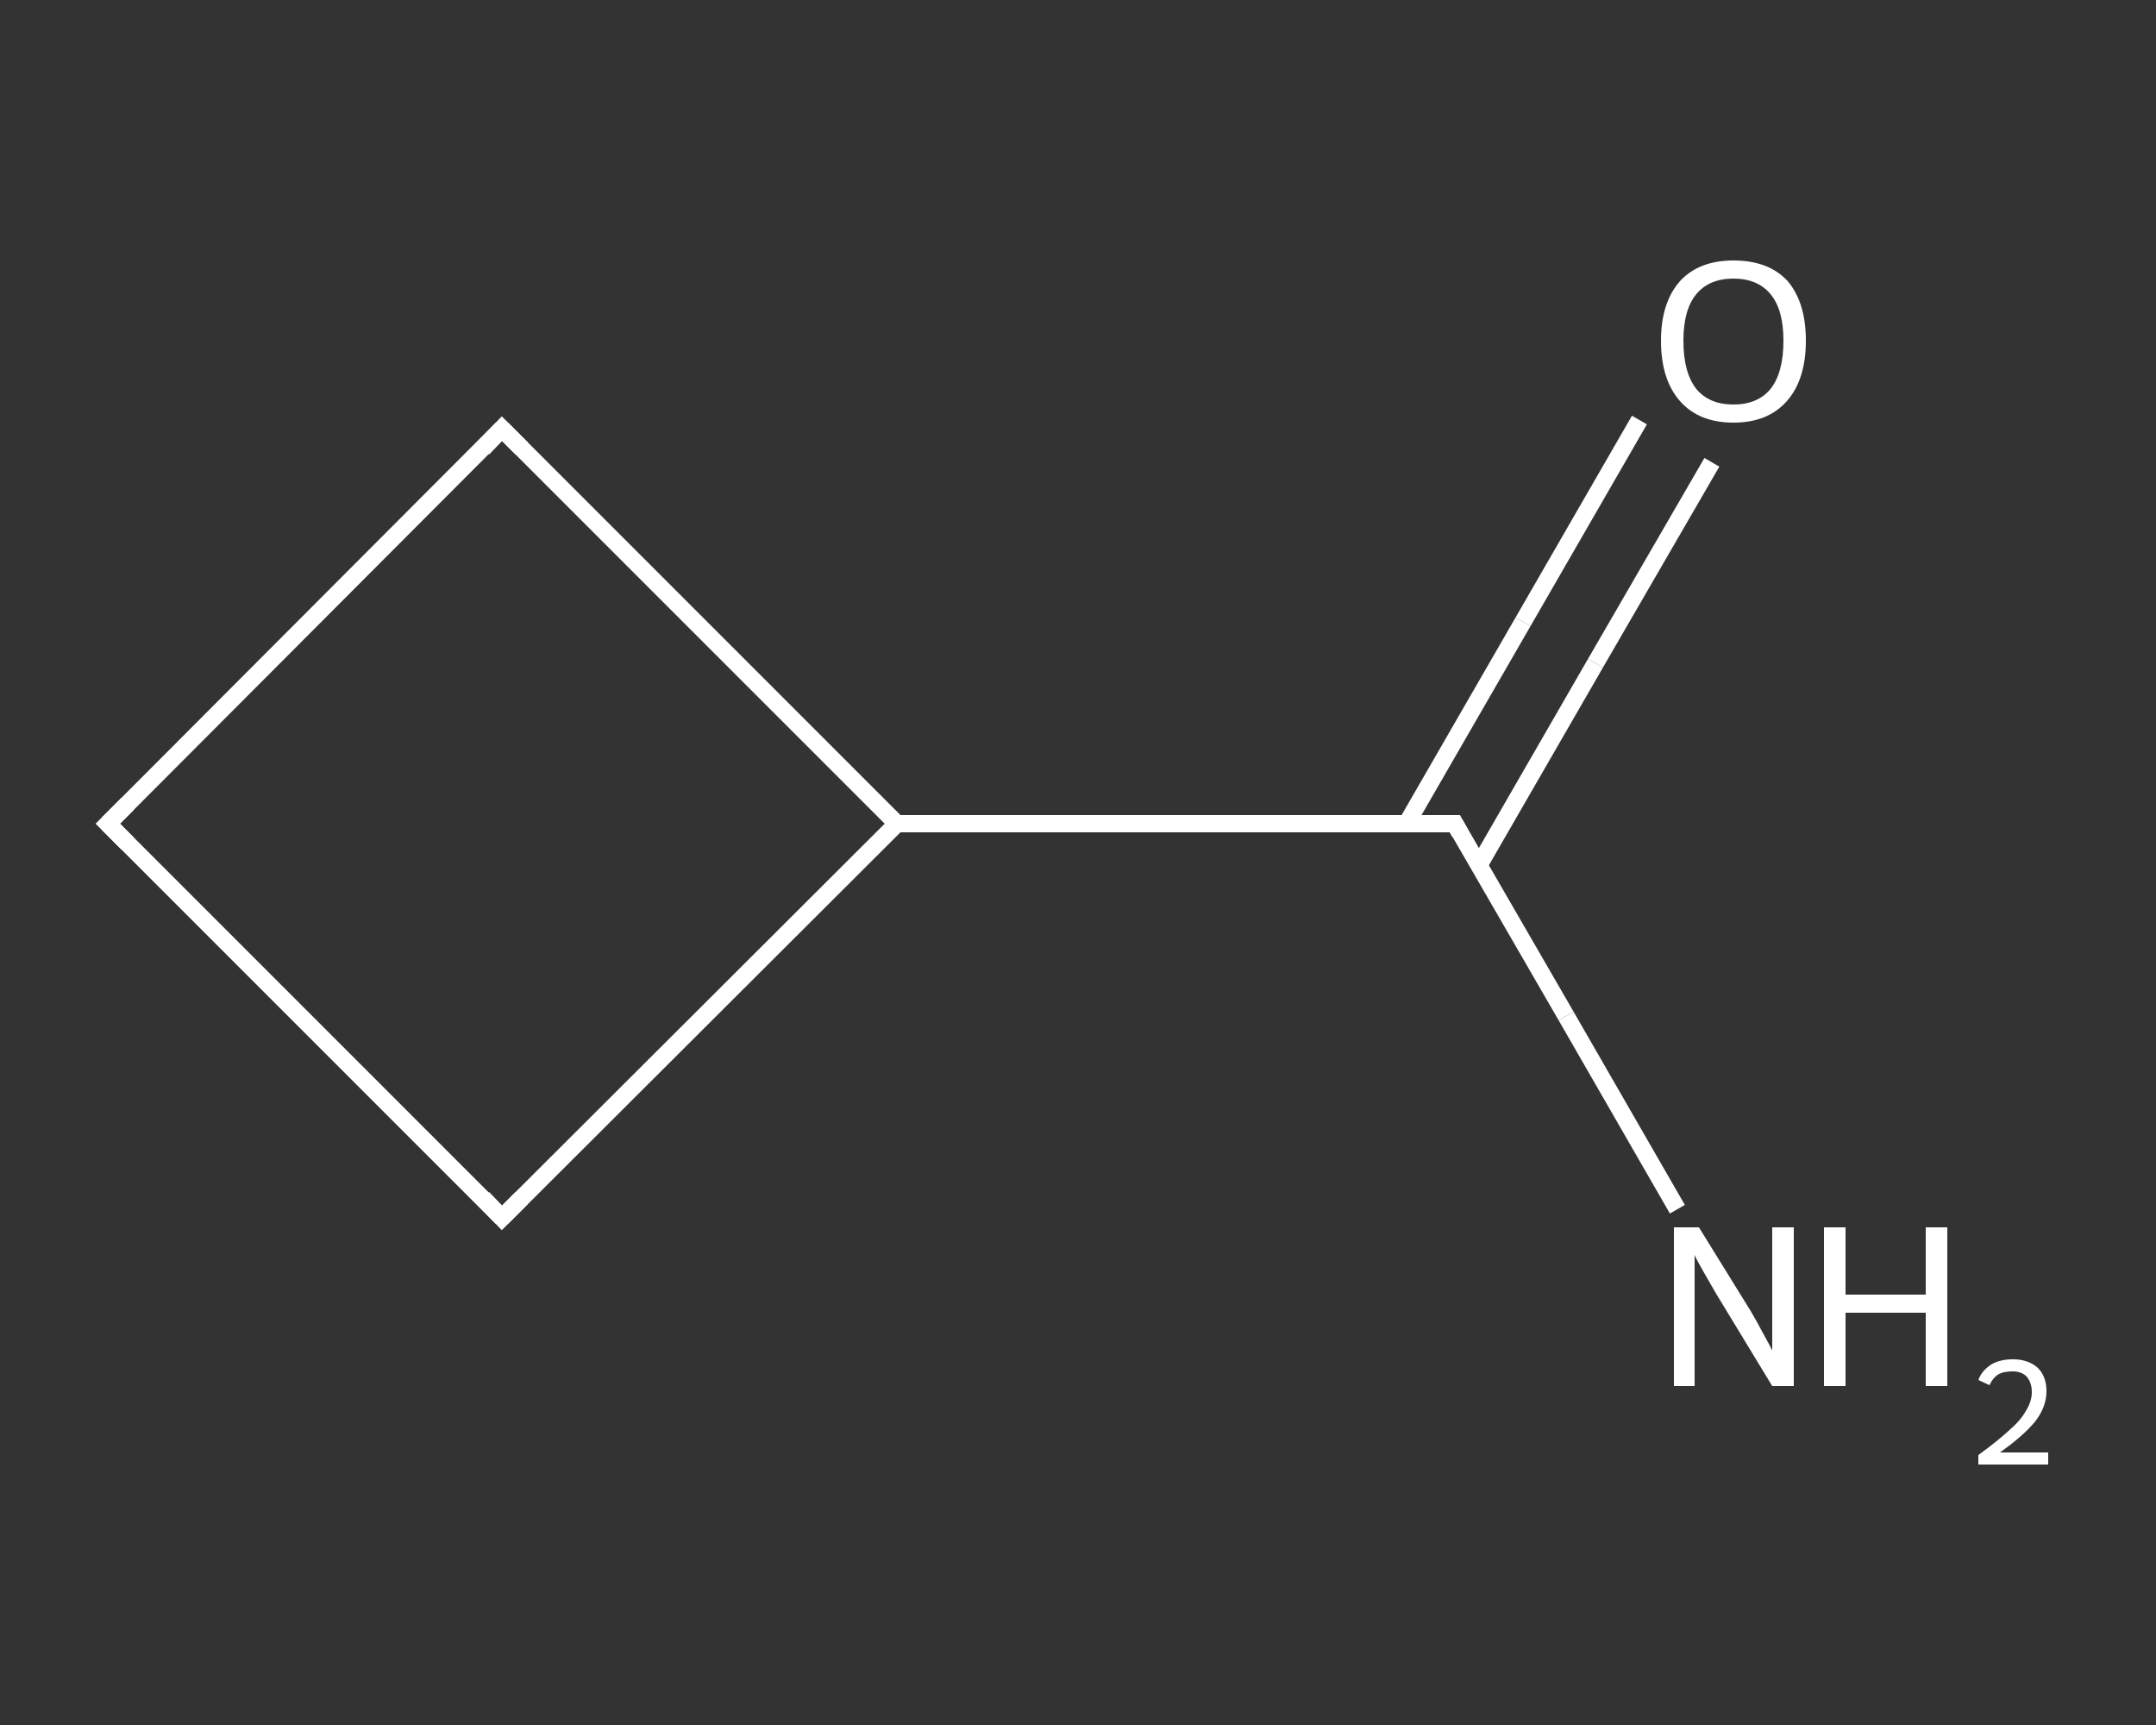 <?xml version='1.0' encoding='iso-8859-1'?>
<svg version='1.1' baseProfile='full'
              xmlns='http://www.w3.org/2000/svg'
                      xmlns:rdkit='http://www.rdkit.org/xml'
                      xmlns:xlink='http://www.w3.org/1999/xlink'
                  xml:space='preserve'
width='250px' height='200px' viewBox='0 0 250 200'>
<rect x="0" y="0" width="250" height="200" fill="#333333" stroke="none"/>
<!-- END OF HEADER -->
<rect style='opacity:1.0;fill:transparent;stroke:none' width='250.0' height='200.0' x='0.0' y='0.0'> </rect>
<path class='bond-0 atom-0 atom-1' d='M 194.5,140.2 L 181.6,117.8' style='fill:none;fill-rule:evenodd;stroke:#FFFFFF;stroke-width:2.0px;stroke-linecap:butt;stroke-linejoin:miter;stroke-opacity:1' />
<path class='bond-0 atom-0 atom-1' d='M 181.6,117.8 L 168.7,95.5' style='fill:none;fill-rule:evenodd;stroke:#FFFFFF;stroke-width:2.0px;stroke-linecap:butt;stroke-linejoin:miter;stroke-opacity:1' />
<path class='bond-1 atom-1 atom-2' d='M 171.5,100.3 L 185.0,76.9' style='fill:none;fill-rule:evenodd;stroke:#FFFFFF;stroke-width:2.0px;stroke-linecap:butt;stroke-linejoin:miter;stroke-opacity:1' />
<path class='bond-1 atom-1 atom-2' d='M 185.0,76.9 L 198.5,53.6' style='fill:none;fill-rule:evenodd;stroke:#FFFFFF;stroke-width:2.0px;stroke-linecap:butt;stroke-linejoin:miter;stroke-opacity:1' />
<path class='bond-1 atom-1 atom-2' d='M 163.1,95.5 L 176.6,72.1' style='fill:none;fill-rule:evenodd;stroke:#FFFFFF;stroke-width:2.0px;stroke-linecap:butt;stroke-linejoin:miter;stroke-opacity:1' />
<path class='bond-1 atom-1 atom-2' d='M 176.6,72.1 L 190.1,48.7' style='fill:none;fill-rule:evenodd;stroke:#FFFFFF;stroke-width:2.0px;stroke-linecap:butt;stroke-linejoin:miter;stroke-opacity:1' />
<path class='bond-2 atom-1 atom-3' d='M 168.7,95.5 L 104.0,95.5' style='fill:none;fill-rule:evenodd;stroke:#FFFFFF;stroke-width:2.0px;stroke-linecap:butt;stroke-linejoin:miter;stroke-opacity:1' />
<path class='bond-3 atom-3 atom-4' d='M 104.0,95.5 L 58.2,141.2' style='fill:none;fill-rule:evenodd;stroke:#FFFFFF;stroke-width:2.0px;stroke-linecap:butt;stroke-linejoin:miter;stroke-opacity:1' />
<path class='bond-4 atom-4 atom-5' d='M 58.2,141.2 L 12.5,95.5' style='fill:none;fill-rule:evenodd;stroke:#FFFFFF;stroke-width:2.0px;stroke-linecap:butt;stroke-linejoin:miter;stroke-opacity:1' />
<path class='bond-5 atom-5 atom-6' d='M 12.5,95.5 L 58.2,49.7' style='fill:none;fill-rule:evenodd;stroke:#FFFFFF;stroke-width:2.0px;stroke-linecap:butt;stroke-linejoin:miter;stroke-opacity:1' />
<path class='bond-6 atom-6 atom-3' d='M 58.2,49.7 L 104.0,95.5' style='fill:none;fill-rule:evenodd;stroke:#FFFFFF;stroke-width:2.0px;stroke-linecap:butt;stroke-linejoin:miter;stroke-opacity:1' />
<path d='M 169.3,96.6 L 168.7,95.5 L 165.4,95.5' style='fill:none;stroke:#FFFFFF;stroke-width:2.0px;stroke-linecap:butt;stroke-linejoin:miter;stroke-opacity:1;' />
<path d='M 60.5,138.9 L 58.2,141.2 L 56.0,138.9' style='fill:none;stroke:#FFFFFF;stroke-width:2.0px;stroke-linecap:butt;stroke-linejoin:miter;stroke-opacity:1;' />
<path d='M 14.8,97.8 L 12.5,95.5 L 14.8,93.2' style='fill:none;stroke:#FFFFFF;stroke-width:2.0px;stroke-linecap:butt;stroke-linejoin:miter;stroke-opacity:1;' />
<path d='M 56.0,52.0 L 58.2,49.7 L 60.5,52.0' style='fill:none;stroke:#FFFFFF;stroke-width:2.0px;stroke-linecap:butt;stroke-linejoin:miter;stroke-opacity:1;' />
<path class='atom-0' d='M 197.0 142.3
L 203.0 152.0
Q 203.6 153.0, 204.5 154.7
Q 205.5 156.5, 205.5 156.6
L 205.5 142.3
L 208.0 142.3
L 208.0 160.7
L 205.5 160.7
L 199.0 150.0
Q 198.3 148.8, 197.5 147.4
Q 196.7 146.0, 196.5 145.5
L 196.5 160.7
L 194.1 160.7
L 194.1 142.3
L 197.0 142.3
' fill='#FFFFFF'/>
<path class='atom-0' d='M 211.5 142.3
L 214.0 142.3
L 214.0 150.1
L 223.3 150.1
L 223.3 142.3
L 225.8 142.3
L 225.8 160.7
L 223.3 160.7
L 223.3 152.2
L 214.0 152.2
L 214.0 160.7
L 211.5 160.7
L 211.5 142.3
' fill='#FFFFFF'/>
<path class='atom-0' d='M 229.4 160.0
Q 229.8 158.9, 230.9 158.2
Q 231.9 157.6, 233.4 157.6
Q 235.2 157.6, 236.3 158.6
Q 237.3 159.6, 237.3 161.3
Q 237.3 163.1, 236.0 164.8
Q 234.6 166.5, 231.9 168.4
L 237.5 168.4
L 237.5 169.8
L 229.4 169.8
L 229.4 168.7
Q 231.6 167.1, 232.9 165.9
Q 234.3 164.7, 234.9 163.6
Q 235.6 162.5, 235.6 161.4
Q 235.6 160.3, 235.0 159.6
Q 234.4 159.0, 233.4 159.0
Q 232.4 159.0, 231.8 159.3
Q 231.1 159.7, 230.7 160.6
L 229.4 160.0
' fill='#FFFFFF'/>
<path class='atom-2' d='M 192.6 39.5
Q 192.6 35.1, 194.8 32.6
Q 197.0 30.2, 201.0 30.2
Q 205.1 30.2, 207.3 32.6
Q 209.4 35.1, 209.4 39.5
Q 209.4 44.0, 207.2 46.5
Q 205.0 49.0, 201.0 49.0
Q 197.0 49.0, 194.8 46.5
Q 192.6 44.0, 192.6 39.5
M 201.0 46.9
Q 203.8 46.9, 205.3 45.1
Q 206.8 43.2, 206.8 39.5
Q 206.8 35.9, 205.3 34.1
Q 203.8 32.3, 201.0 32.3
Q 198.2 32.3, 196.7 34.1
Q 195.2 35.9, 195.2 39.5
Q 195.2 43.2, 196.7 45.1
Q 198.2 46.9, 201.0 46.9
' fill='#FFFFFF'/>
</svg>
